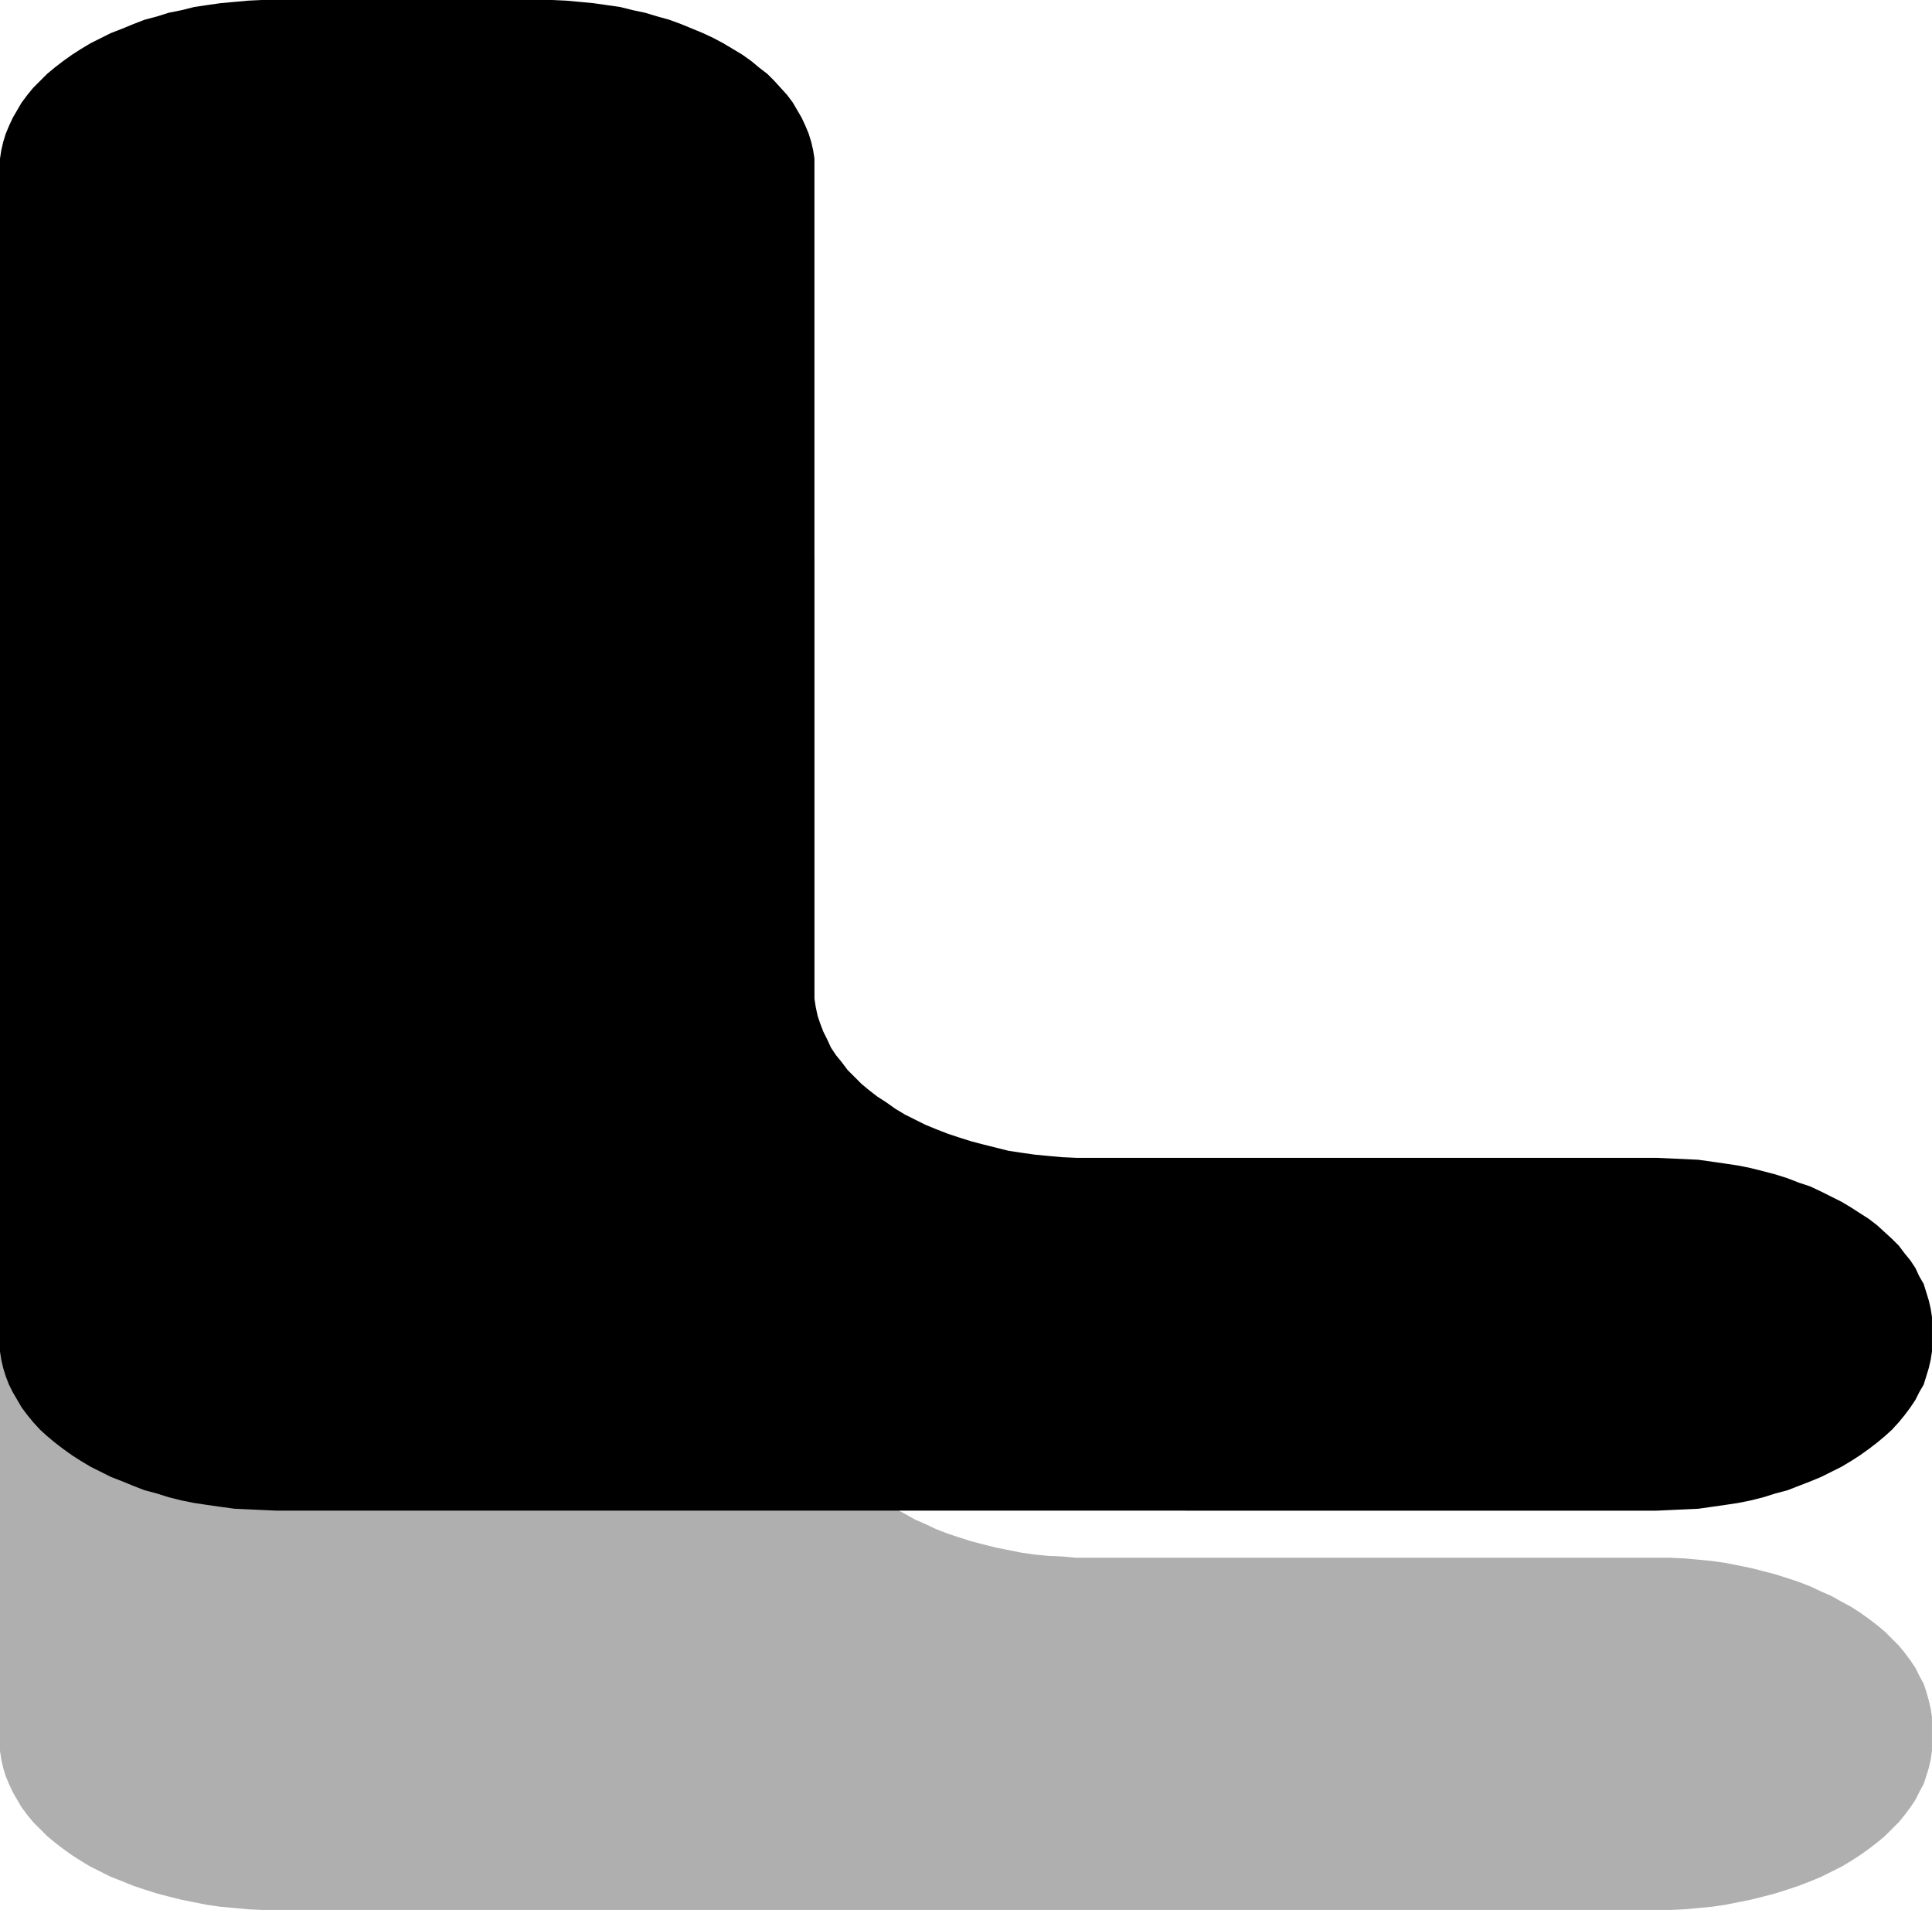 <?xml version="1.0" encoding="UTF-8" standalone="no"?>
<svg
   version="1.0"
   width="129.724mm"
   height="128.215mm"
   id="svg2"
   sodipodi:docname="Resurrection L.wmf"
   xmlns:inkscape="http://www.inkscape.org/namespaces/inkscape"
   xmlns:sodipodi="http://sodipodi.sourceforge.net/DTD/sodipodi-0.dtd"
   xmlns="http://www.w3.org/2000/svg"
   xmlns:svg="http://www.w3.org/2000/svg">
  <sodipodi:namedview
     id="namedview2"
     pagecolor="#ffffff"
     bordercolor="#000000"
     borderopacity="0.25"
     inkscape:showpageshadow="2"
     inkscape:pageopacity="0.0"
     inkscape:pagecheckerboard="0"
     inkscape:deskcolor="#d1d1d1"
     inkscape:document-units="mm" />
  <defs
     id="defs1">
    <pattern
       id="WMFhbasepattern"
       patternUnits="userSpaceOnUse"
       width="6"
       height="6"
       x="0"
       y="0" />
  </defs>
  <path
     style="fill:#afafaf;fill-opacity:1;fill-rule:evenodd;stroke:none"
     d="m 70.134,484.591 h -3.717 l -3.394,-0.162 -3.555,-0.323 -3.555,-0.323 -3.394,-0.485 -3.232,-0.646 -3.232,-0.646 -3.232,-0.808 -3.07,-0.808 -3.07,-0.97 -2.909,-0.97 -2.747,-1.131 -2.909,-1.131 -2.586,-1.293 -2.586,-1.293 -2.424,-1.454 -2.262,-1.454 -2.262,-1.616 -2.101,-1.616 -1.939,-1.616 -1.778,-1.777 -1.778,-1.777 -1.454,-1.777 -1.454,-1.939 -1.131,-1.939 -1.131,-1.939 -0.97,-2.101 -0.808,-1.939 -0.646,-2.101 -0.485,-2.101 L 0,444.195 v -2.101 -298.123 -2.262 l 0.323,-2.101 0.485,-2.101 0.646,-2.101 0.808,-1.939 0.97,-2.101 1.131,-2.101 1.131,-1.777 1.454,-1.939 1.454,-1.777 1.778,-1.777 1.778,-1.777 1.939,-1.616 2.101,-1.616 2.262,-1.616 2.262,-1.454 2.424,-1.454 2.586,-1.293 2.586,-1.293 2.909,-1.131 2.747,-1.131 2.909,-1.131 3.07,-0.808 3.07,-0.97 3.232,-0.808 3.232,-0.646 3.232,-0.485 3.394,-0.485 3.555,-0.323 3.555,-0.323 3.394,-0.162 h 3.717 66.418 3.555 l 3.555,0.162 3.555,0.323 3.394,0.323 3.394,0.485 3.394,0.485 3.232,0.646 3.07,0.808 3.232,0.97 2.909,0.808 3.07,1.131 2.747,1.131 2.747,1.131 2.747,1.293 2.424,1.293 2.424,1.454 2.424,1.454 2.262,1.616 1.939,1.616 2.101,1.616 1.778,1.777 1.616,1.777 1.616,1.777 1.454,1.939 1.131,1.777 1.131,2.101 0.97,2.101 0.808,1.939 0.646,2.101 0.485,2.101 0.323,2.101 v 2.262 208.605 2.262 l 0.323,2.101 0.485,2.101 0.646,2.101 0.808,2.101 0.97,1.939 0.97,2.101 1.293,1.939 1.454,1.777 1.454,1.777 1.778,1.939 1.778,1.616 1.939,1.777 2.101,1.616 2.262,1.454 2.262,1.616 2.424,1.293 2.586,1.454 2.586,1.131 2.747,1.293 2.909,1.131 2.909,0.97 3.07,0.97 3.07,0.808 3.232,0.808 3.232,0.646 3.232,0.646 3.394,0.485 3.394,0.323 3.555,0.162 3.555,0.323 h 3.555 143.662 3.555 l 3.555,0.162 3.555,0.323 3.394,0.323 3.394,0.485 3.232,0.646 3.232,0.646 3.232,0.808 3.07,0.808 3.07,0.97 2.909,0.97 2.909,1.131 2.747,1.293 2.586,1.131 2.586,1.454 2.424,1.293 2.262,1.454 2.262,1.616 2.101,1.616 1.939,1.616 1.778,1.777 1.778,1.777 1.454,1.777 1.454,1.939 1.293,1.939 0.97,1.939 1.131,2.101 0.646,1.939 0.646,2.262 0.485,2.101 0.323,2.101 v 2.101 4.363 2.101 l -0.323,2.262 -0.485,2.101 -0.646,2.101 -0.646,1.939 -1.131,2.101 -0.97,1.939 -1.293,1.939 -1.454,1.939 -1.454,1.777 -1.778,1.777 -1.778,1.777 -1.939,1.616 -2.101,1.616 -2.262,1.616 -2.262,1.454 -2.424,1.454 -2.586,1.293 -2.586,1.293 -2.747,1.131 -2.909,1.131 -2.909,0.97 -3.07,0.97 -3.07,0.808 -3.232,0.808 -3.232,0.646 -3.232,0.646 -3.394,0.485 -3.394,0.323 -3.555,0.323 -3.555,0.162 h -3.555 z"
     id="path1" />
  <path
     style="fill:#000000;fill-opacity:1;fill-rule:evenodd;stroke:none"
     d="m 70.134,383.278 -3.717,-0.162 -3.394,-0.162 -3.555,-0.162 -3.555,-0.485 -3.394,-0.485 -3.232,-0.485 -3.232,-0.646 -3.232,-0.808 -3.07,-0.97 -3.07,-0.808 -2.909,-1.131 -2.747,-1.131 -2.909,-1.131 -2.586,-1.293 -2.586,-1.293 -2.424,-1.454 -2.262,-1.454 -2.262,-1.616 -2.101,-1.616 -1.939,-1.616 -1.778,-1.616 L 8.403,360.817 6.949,359.04 5.494,357.101 4.363,355.162 3.232,353.223 2.262,351.284 1.454,349.183 0.808,347.083 0.323,344.982 0,342.882 V 340.619 42.497 40.234 L 0.323,38.134 0.808,36.033 1.454,33.933 2.262,31.994 3.232,29.893 4.363,27.954 5.494,26.015 6.949,24.076 8.403,22.299 10.181,20.521 11.958,18.744 13.898,17.128 15.998,15.512 18.261,13.896 20.523,12.442 22.947,10.988 25.533,9.695 28.118,8.402 31.027,7.271 33.774,6.14 36.683,5.009 39.754,4.201 42.824,3.232 46.056,2.585 49.288,1.777 52.52,1.293 55.914,0.808 59.469,0.485 63.024,0.162 66.418,0 h 3.717 66.418 3.555 l 3.555,0.162 3.555,0.323 3.394,0.323 3.394,0.485 3.394,0.485 3.232,0.808 3.07,0.646 3.232,0.97 2.909,0.808 3.07,1.131 2.747,1.131 2.747,1.131 2.747,1.293 2.424,1.293 2.424,1.454 2.424,1.454 2.262,1.616 1.939,1.616 2.101,1.616 1.778,1.777 1.616,1.777 1.616,1.777 1.454,1.939 1.131,1.939 1.131,1.939 0.97,2.101 0.808,1.939 0.646,2.101 0.485,2.101 0.323,2.101 v 2.262 208.605 2.262 l 0.323,2.101 0.485,2.262 0.646,1.939 0.808,2.101 0.97,1.939 0.97,2.101 1.293,1.939 1.454,1.777 1.454,1.939 1.778,1.777 1.778,1.777 1.939,1.616 2.101,1.616 2.262,1.454 2.262,1.616 2.424,1.454 2.586,1.293 2.586,1.293 2.747,1.131 2.909,1.131 2.909,0.97 3.07,0.97 3.07,0.808 3.232,0.808 3.232,0.808 3.232,0.485 3.394,0.485 3.394,0.323 3.555,0.323 3.555,0.162 h 3.555 143.662 l 3.555,0.162 3.555,0.162 3.555,0.162 3.394,0.485 3.394,0.485 3.232,0.485 3.232,0.646 3.232,0.808 3.07,0.808 3.07,0.97 2.909,1.131 2.909,0.97 2.747,1.293 2.586,1.293 2.586,1.293 2.424,1.454 2.262,1.454 2.262,1.454 2.101,1.616 1.939,1.777 1.778,1.616 1.778,1.777 1.454,1.939 1.454,1.777 1.293,1.939 0.97,2.101 1.131,1.939 0.646,2.101 0.646,2.101 0.485,2.101 0.323,2.101 v 2.262 4.201 2.262 l -0.323,2.101 -0.485,2.101 -0.646,2.101 -0.646,2.101 -1.131,1.939 -0.97,1.939 -1.293,1.939 -1.454,1.939 -1.454,1.777 -1.778,1.939 -1.778,1.616 -1.939,1.616 -2.101,1.616 -2.262,1.616 -2.262,1.454 -2.424,1.454 -2.586,1.293 -2.586,1.293 -2.747,1.131 -2.909,1.131 -2.909,1.131 -3.07,0.808 -3.07,0.97 -3.232,0.808 -3.232,0.646 -3.232,0.485 -3.394,0.485 -3.394,0.485 -3.555,0.162 -3.555,0.162 -3.555,0.162 z"
     id="path2" />
</svg>
